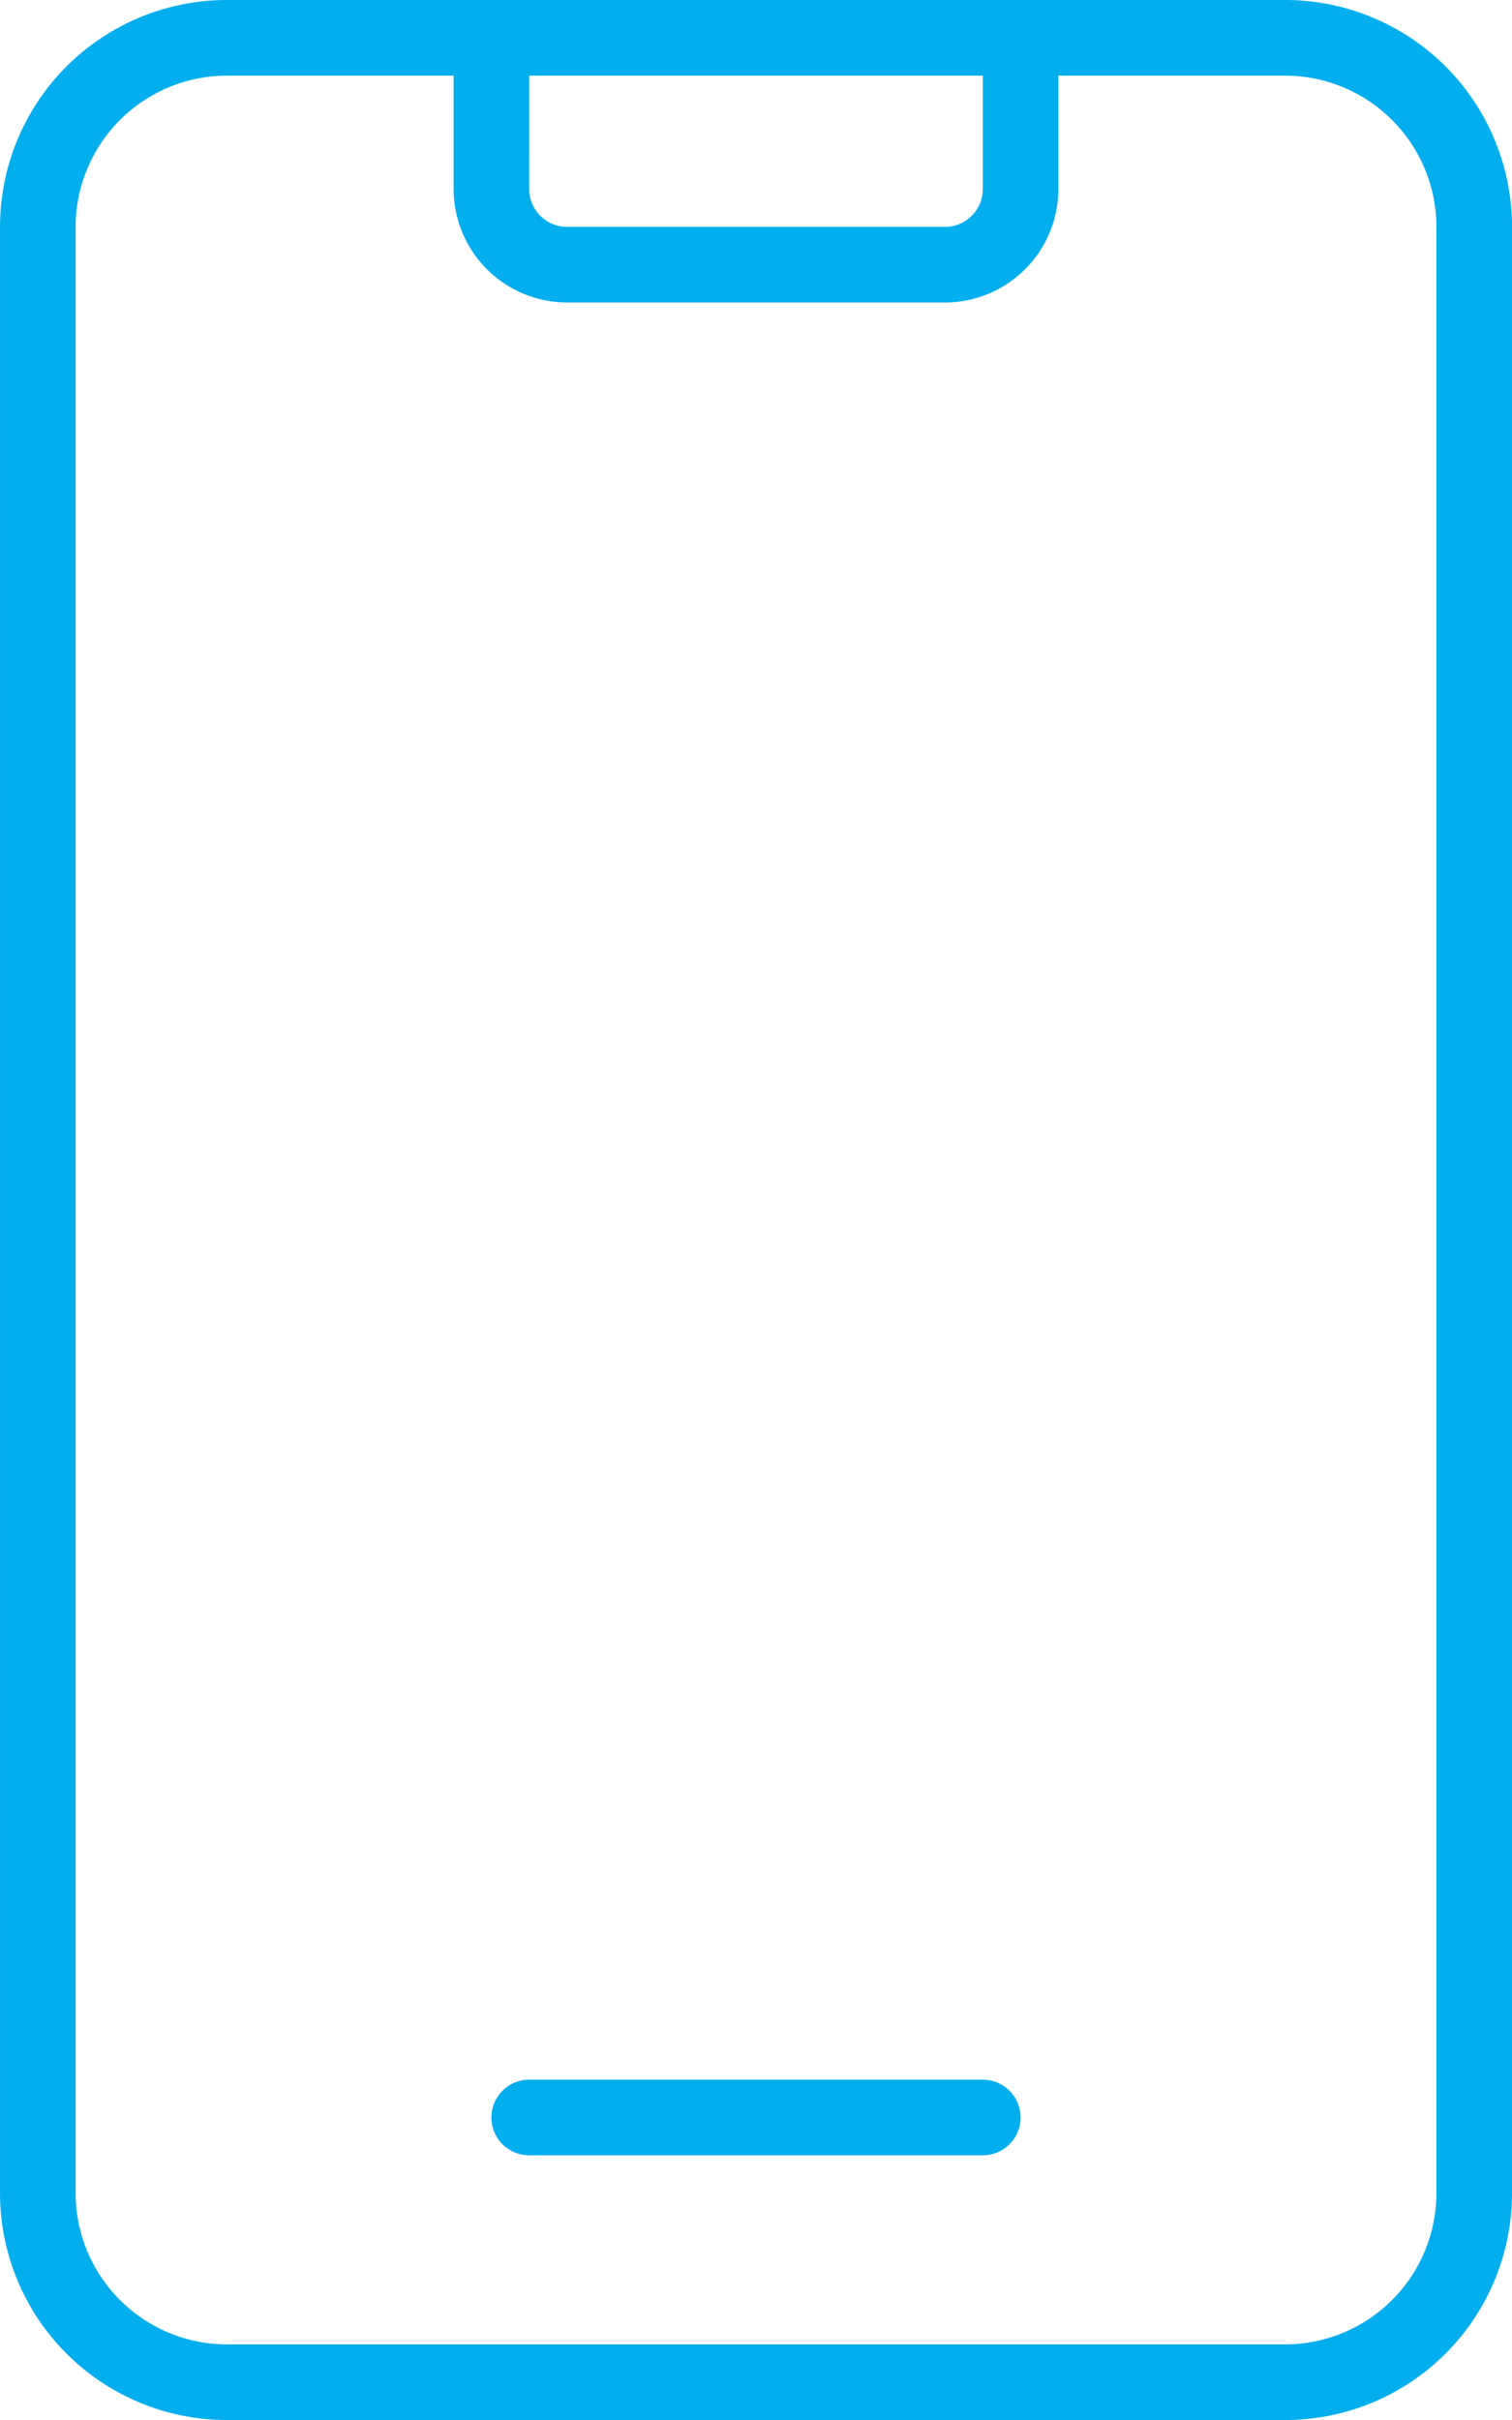 <?xml version="1.0" encoding="UTF-8"?>
<svg xmlns="http://www.w3.org/2000/svg" width="53.75" height="86" viewBox="0 0 53.75 86">
  <path d="M40.313-1.344H24.188A1.345,1.345,0,0,0,22.844,0a1.345,1.345,0,0,0,1.344,1.344H40.313A1.345,1.345,0,0,0,41.656,0,1.345,1.345,0,0,0,40.313-1.344ZM51.063-75.25H13.438a8.065,8.065,0,0,0-8.062,8.063V2.688a8.065,8.065,0,0,0,8.063,8.063H51.063a8.065,8.065,0,0,0,8.063-8.062V-67.187A8.065,8.065,0,0,0,51.063-75.25ZM24.188-72.562H40.313v4.031a1.346,1.346,0,0,1-1.344,1.344H25.531a1.347,1.347,0,0,1-1.344-1.344Zm32.25,75.25a5.382,5.382,0,0,1-5.375,5.375H13.438A5.382,5.382,0,0,1,8.063,2.688V-67.187a5.382,5.382,0,0,1,5.375-5.375H21.5v4.031A4.04,4.04,0,0,0,25.531-64.5H38.969A4.04,4.04,0,0,0,43-68.531v-4.031h8.063a5.382,5.382,0,0,1,5.375,5.375Z" transform="translate(-5.375 75.25)" fill="#03aeef"></path>
</svg>
